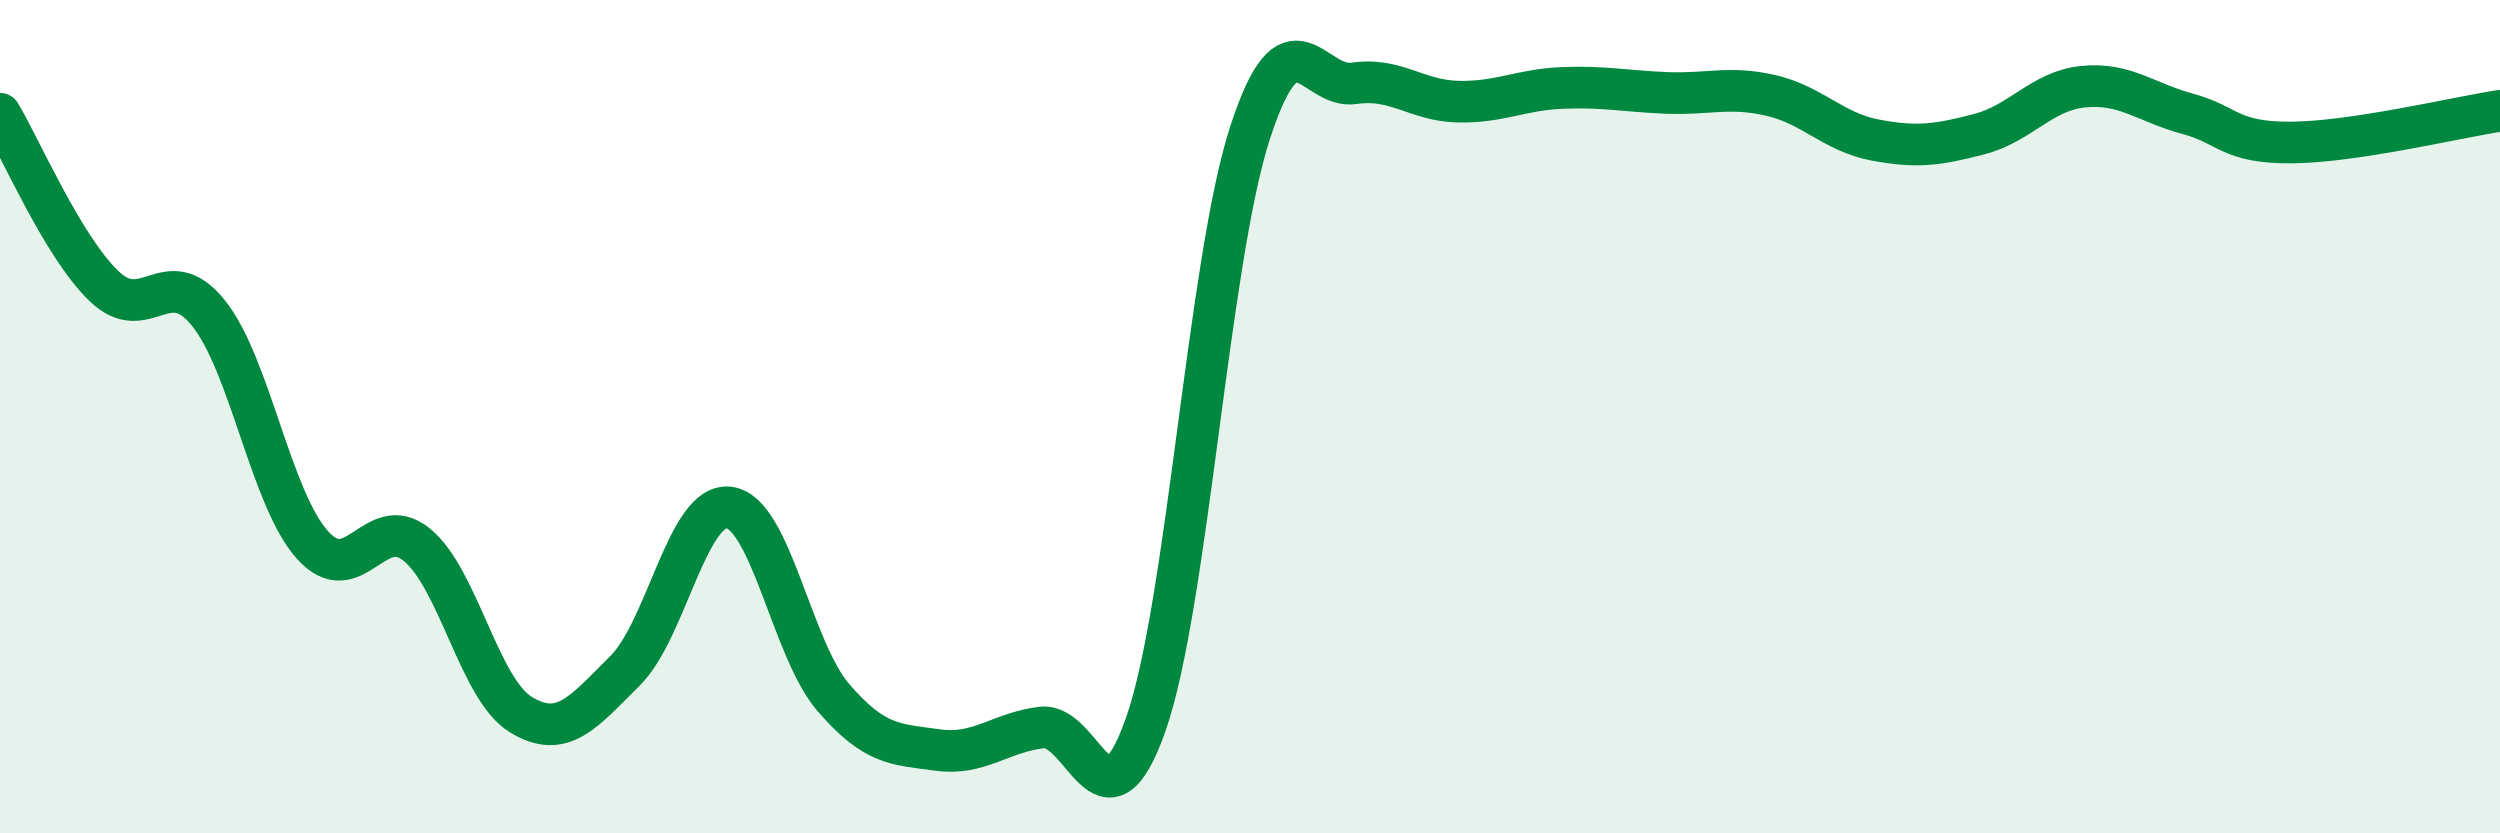 
    <svg width="60" height="20" viewBox="0 0 60 20" xmlns="http://www.w3.org/2000/svg">
      <path
        d="M 0,2.73 C 0.5,3.56 1.5,5.91 2.5,6.87 C 3.5,7.83 4,6.27 5,7.51 C 6,8.75 6.5,11.97 7.5,13.08 C 8.5,14.19 9,12.26 10,13.07 C 11,13.88 11.5,16.54 12.5,17.15 C 13.5,17.76 14,17.09 15,16.1 C 16,15.11 16.5,12.05 17.5,12.18 C 18.5,12.31 19,15.58 20,16.74 C 21,17.9 21.5,17.86 22.5,18 C 23.5,18.14 24,17.58 25,17.46 C 26,17.34 26.5,20.23 27.5,17.38 C 28.5,14.53 29,6.27 30,3.19 C 31,0.11 31.5,2.15 32.5,2 C 33.5,1.85 34,2.42 35,2.44 C 36,2.46 36.5,2.15 37.5,2.11 C 38.5,2.07 39,2.19 40,2.23 C 41,2.27 41.5,2.06 42.5,2.29 C 43.5,2.52 44,3.17 45,3.36 C 46,3.55 46.5,3.48 47.5,3.22 C 48.5,2.96 49,2.18 50,2.08 C 51,1.98 51.5,2.46 52.5,2.73 C 53.5,3 53.5,3.43 55,3.42 C 56.5,3.41 59,2.81 60,2.66L60 20L0 20Z"
        fill="#008740"
        opacity="0.1"
        stroke-linecap="round"
        stroke-linejoin="round"
      />
      <path
        d="M 0,2.73 C 0.5,3.56 1.5,5.91 2.5,6.87 C 3.5,7.83 4,6.27 5,7.51 C 6,8.75 6.5,11.97 7.5,13.08 C 8.5,14.19 9,12.26 10,13.07 C 11,13.88 11.5,16.54 12.5,17.15 C 13.5,17.76 14,17.09 15,16.1 C 16,15.11 16.5,12.05 17.5,12.18 C 18.5,12.31 19,15.58 20,16.74 C 21,17.9 21.5,17.86 22.5,18 C 23.5,18.14 24,17.58 25,17.46 C 26,17.34 26.5,20.23 27.5,17.38 C 28.5,14.53 29,6.27 30,3.19 C 31,0.11 31.5,2.15 32.5,2 C 33.5,1.85 34,2.42 35,2.44 C 36,2.46 36.5,2.15 37.5,2.11 C 38.5,2.07 39,2.19 40,2.23 C 41,2.27 41.5,2.06 42.5,2.29 C 43.5,2.52 44,3.17 45,3.36 C 46,3.55 46.5,3.48 47.5,3.22 C 48.5,2.96 49,2.18 50,2.08 C 51,1.98 51.5,2.46 52.5,2.73 C 53.5,3 53.5,3.43 55,3.42 C 56.5,3.41 59,2.81 60,2.66"
        stroke="#008740"
        stroke-width="1"
        fill="none"
        stroke-linecap="round"
        stroke-linejoin="round"
      />
    </svg>
  